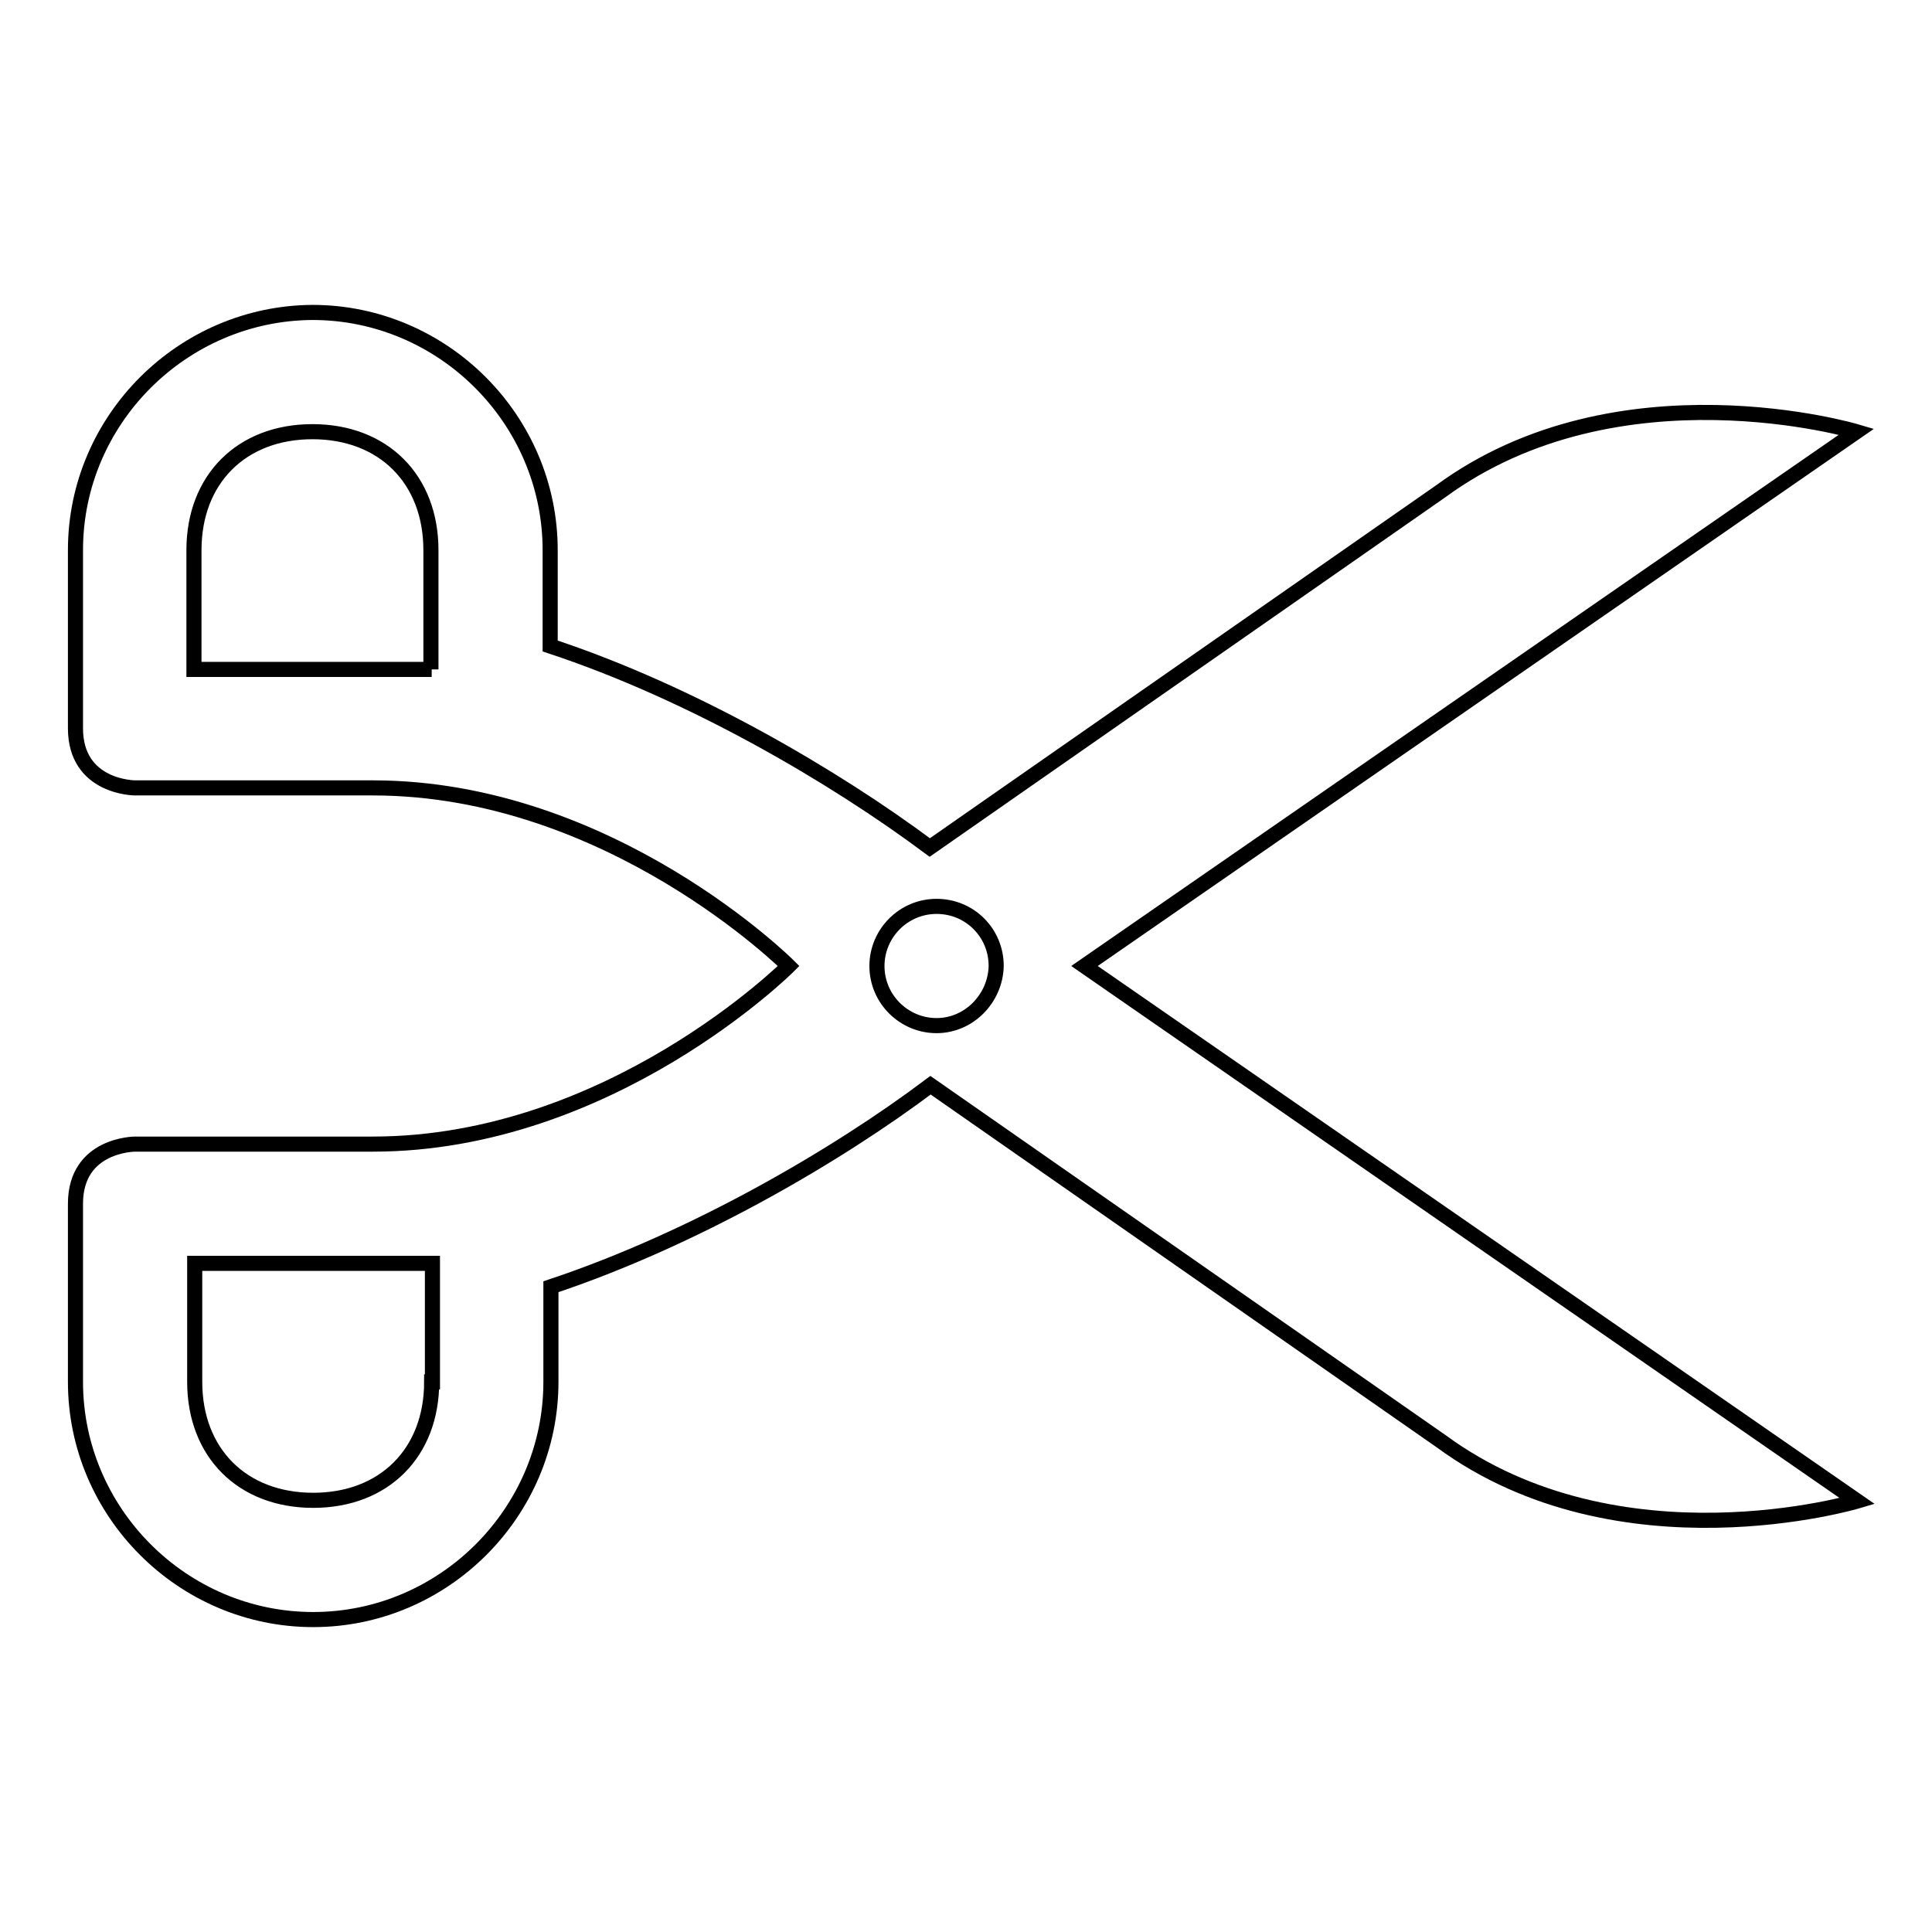 <?xml version="1.0" encoding="utf-8"?>
<!-- Svg Vector Icons : http://www.onlinewebfonts.com/icon -->
<!DOCTYPE svg PUBLIC "-//W3C//DTD SVG 1.1//EN" "http://www.w3.org/Graphics/SVG/1.1/DTD/svg11.dtd">
<svg version="1.1" xmlns="http://www.w3.org/2000/svg" xmlns:xlink="http://www.w3.org/1999/xlink" x="0px" y="0px" viewBox="0 0 256 256" enable-background="new 0 0 256 256" xml:space="preserve">
<g> <path stroke-width="2" fill-opacity="0" stroke="#000000"  d="M246,57.2c0,0-31.5-9.4-55.1,7.9l-67.7,47.2c-12.6-9.4-31.5-20.5-50.3-26.7V72.9 c0-17.3-14.2-31.5-31.5-31.5C24.2,41.5,10,55.6,10,72.9v23.6c0,7.9,7.9,7.9,7.9,7.9h31.5c31.5,0,55.1,23.6,55.1,23.6 s-23.6,23.6-55.1,23.6H17.9c0,0-7.9,0-7.9,7.9v23.6c0,17.3,14.2,31.5,31.5,31.5c17.3,0,31.5-14.2,31.5-31.5v-12.6 c18.9-6.3,37.8-17.3,50.3-26.7l67.7,47.2c23.6,17.3,55.1,7.9,55.1,7.9L143.7,128L246,57.2z M57.2,88.7H25.7V72.9 c0-9.4,6.3-15.7,15.7-15.7s15.7,6.3,15.7,15.7V88.7z M57.2,183.1c0,9.4-6.3,15.7-15.7,15.7s-15.7-6.3-15.7-15.7v-15.7h31.5V183.1z  M124.1,135.9c-4.3,0-7.9-3.5-7.9-7.9c0-4.3,3.5-7.9,7.9-7.9s7.9,3.5,7.9,7.9C131.9,132.3,128.4,135.9,124.1,135.9z"/></g>
</svg>